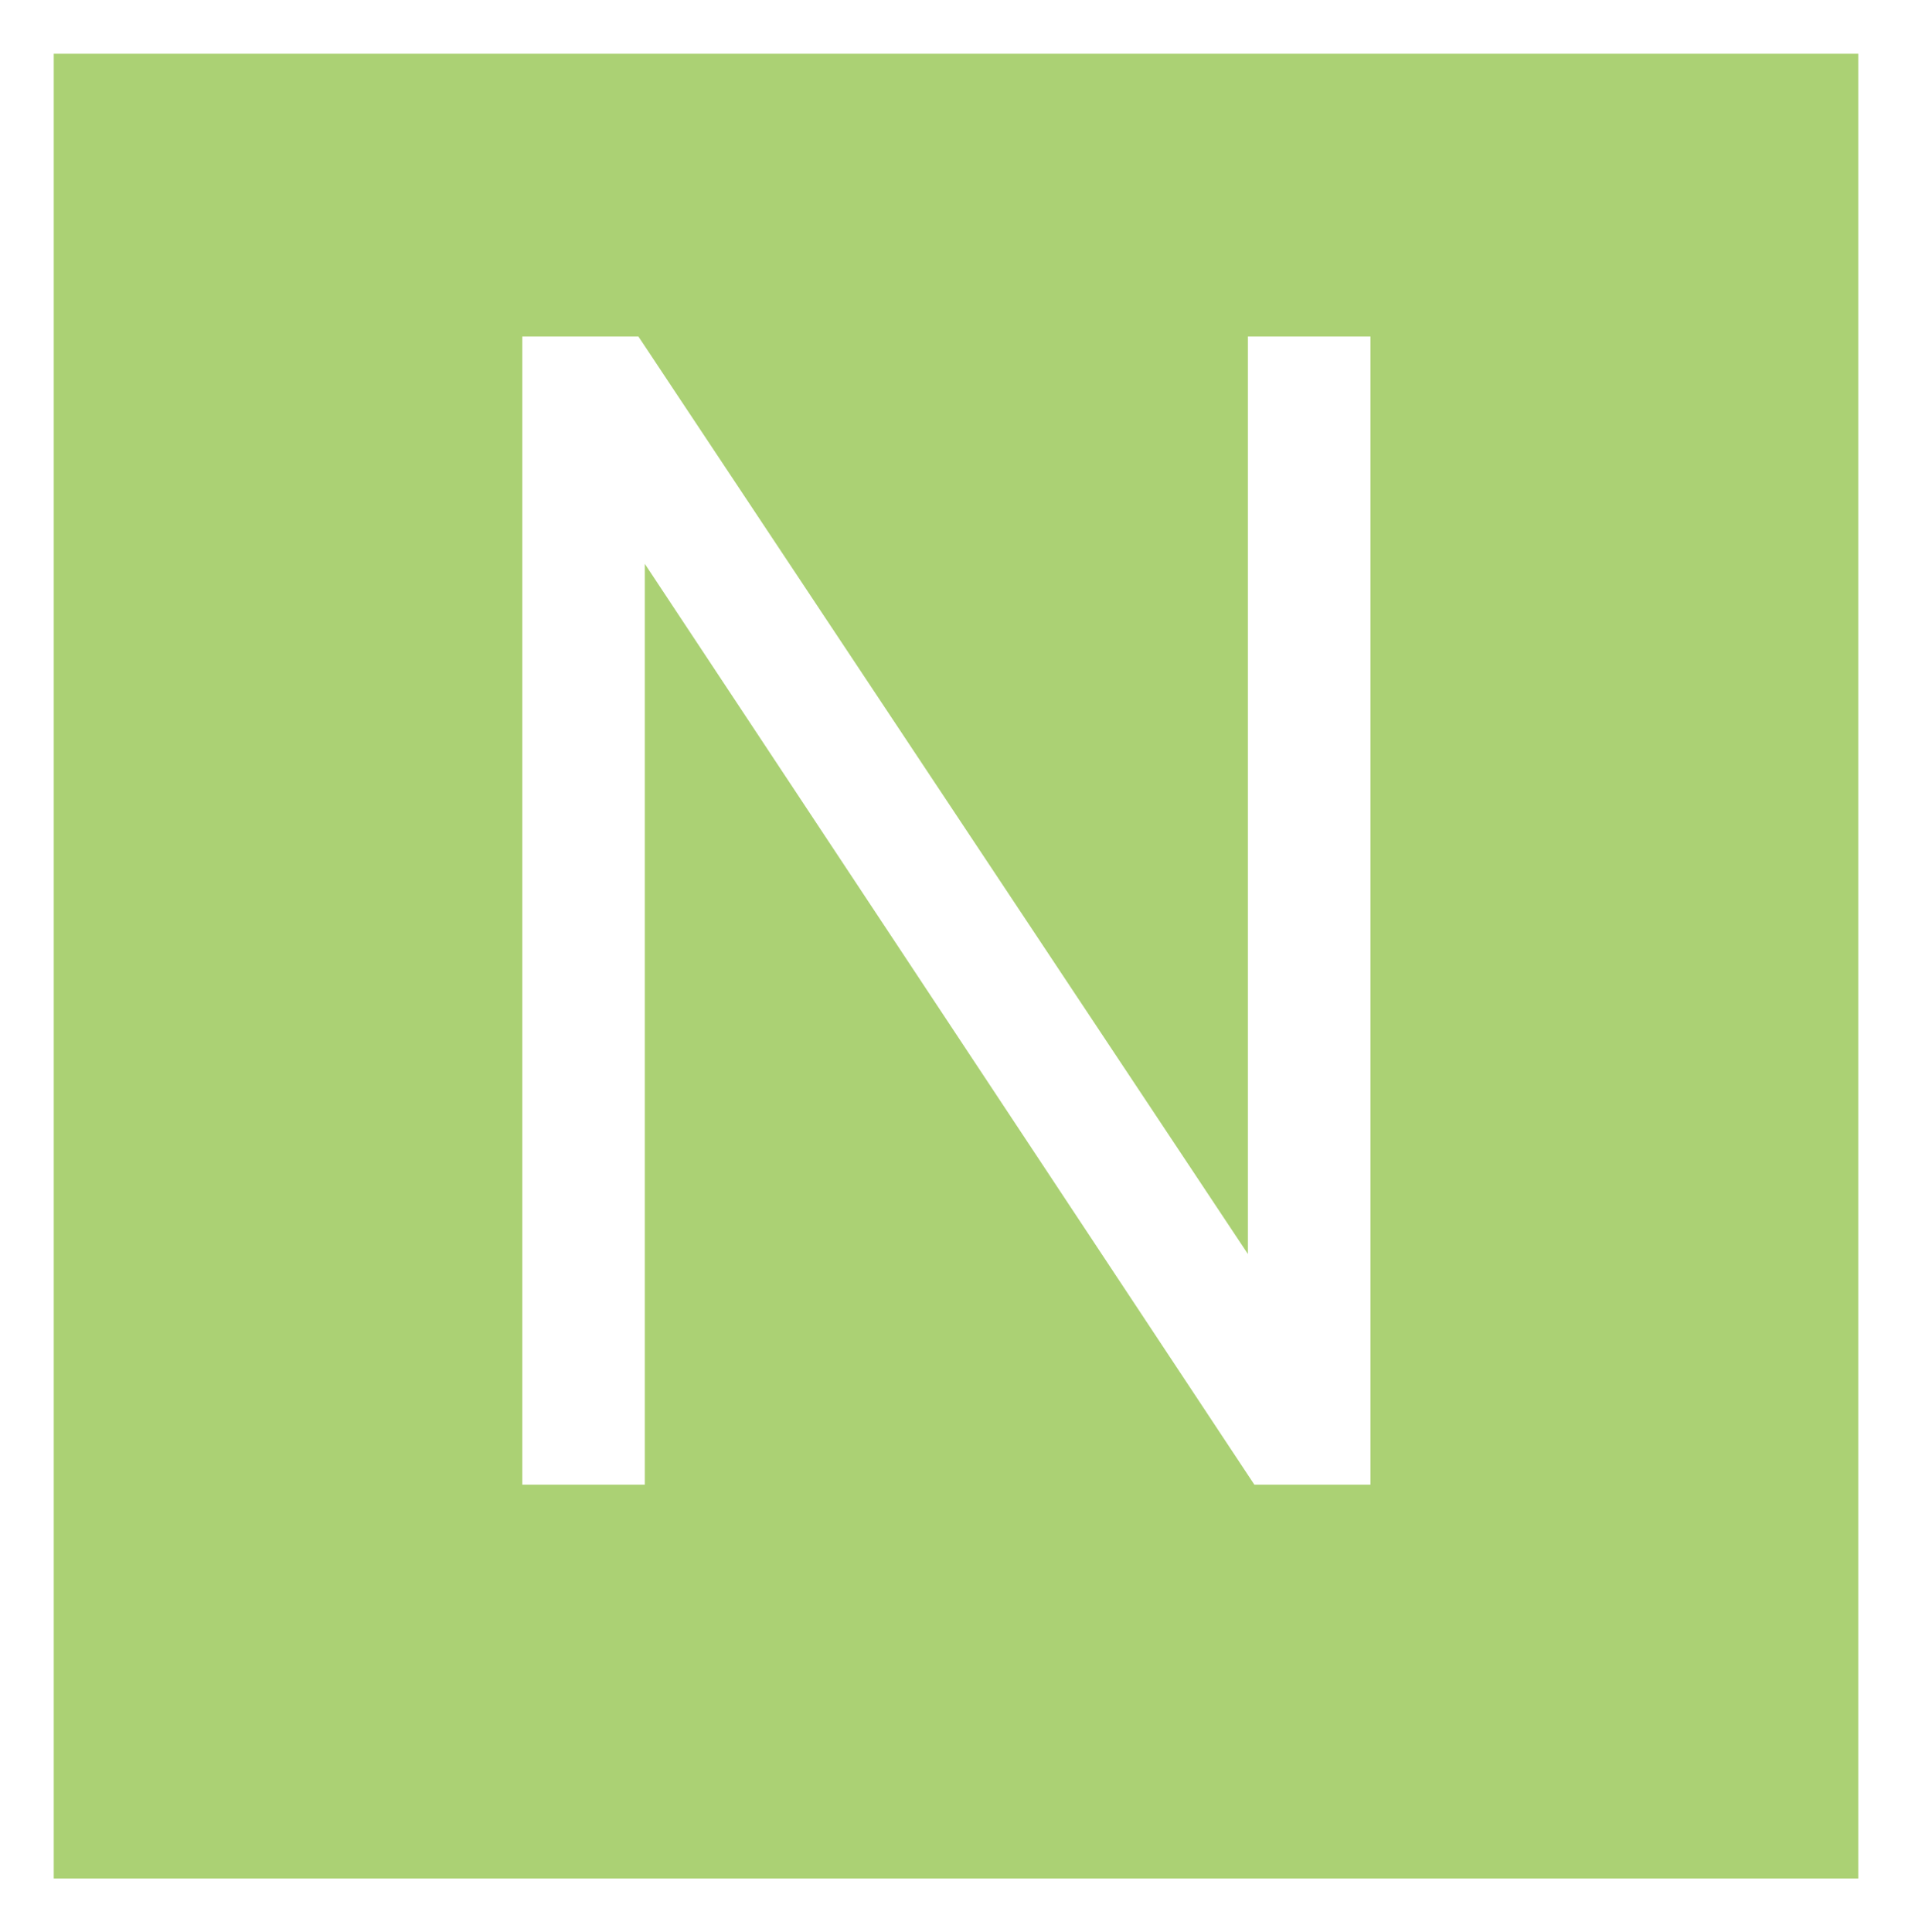 <svg xmlns="http://www.w3.org/2000/svg" width="35.572" height="35.946" viewBox="0 0 35.572 35.946"><rect x="0" y="0" width="35.572" height="35.946" fill="#333333" stroke="none"/><g transform="translate(-12782.146 -972.232)"><rect width="34.572" height="34.946" transform="translate(12782.646 972.732)" fill="#abd174"/><path d="M-.5-.5H35.072V35.446H-.5ZM34.072.5H.5V34.446H34.072Z" transform="translate(12782.646 972.732)" fill="#fff"/><path d="M18.87,0V-21.36H16.59V-4.29L5.25-21.36H3.09V0H5.37V-17.13L16.71,0Z" transform="translate(12788.773 999.852)" fill="#fff"/></g></svg>
